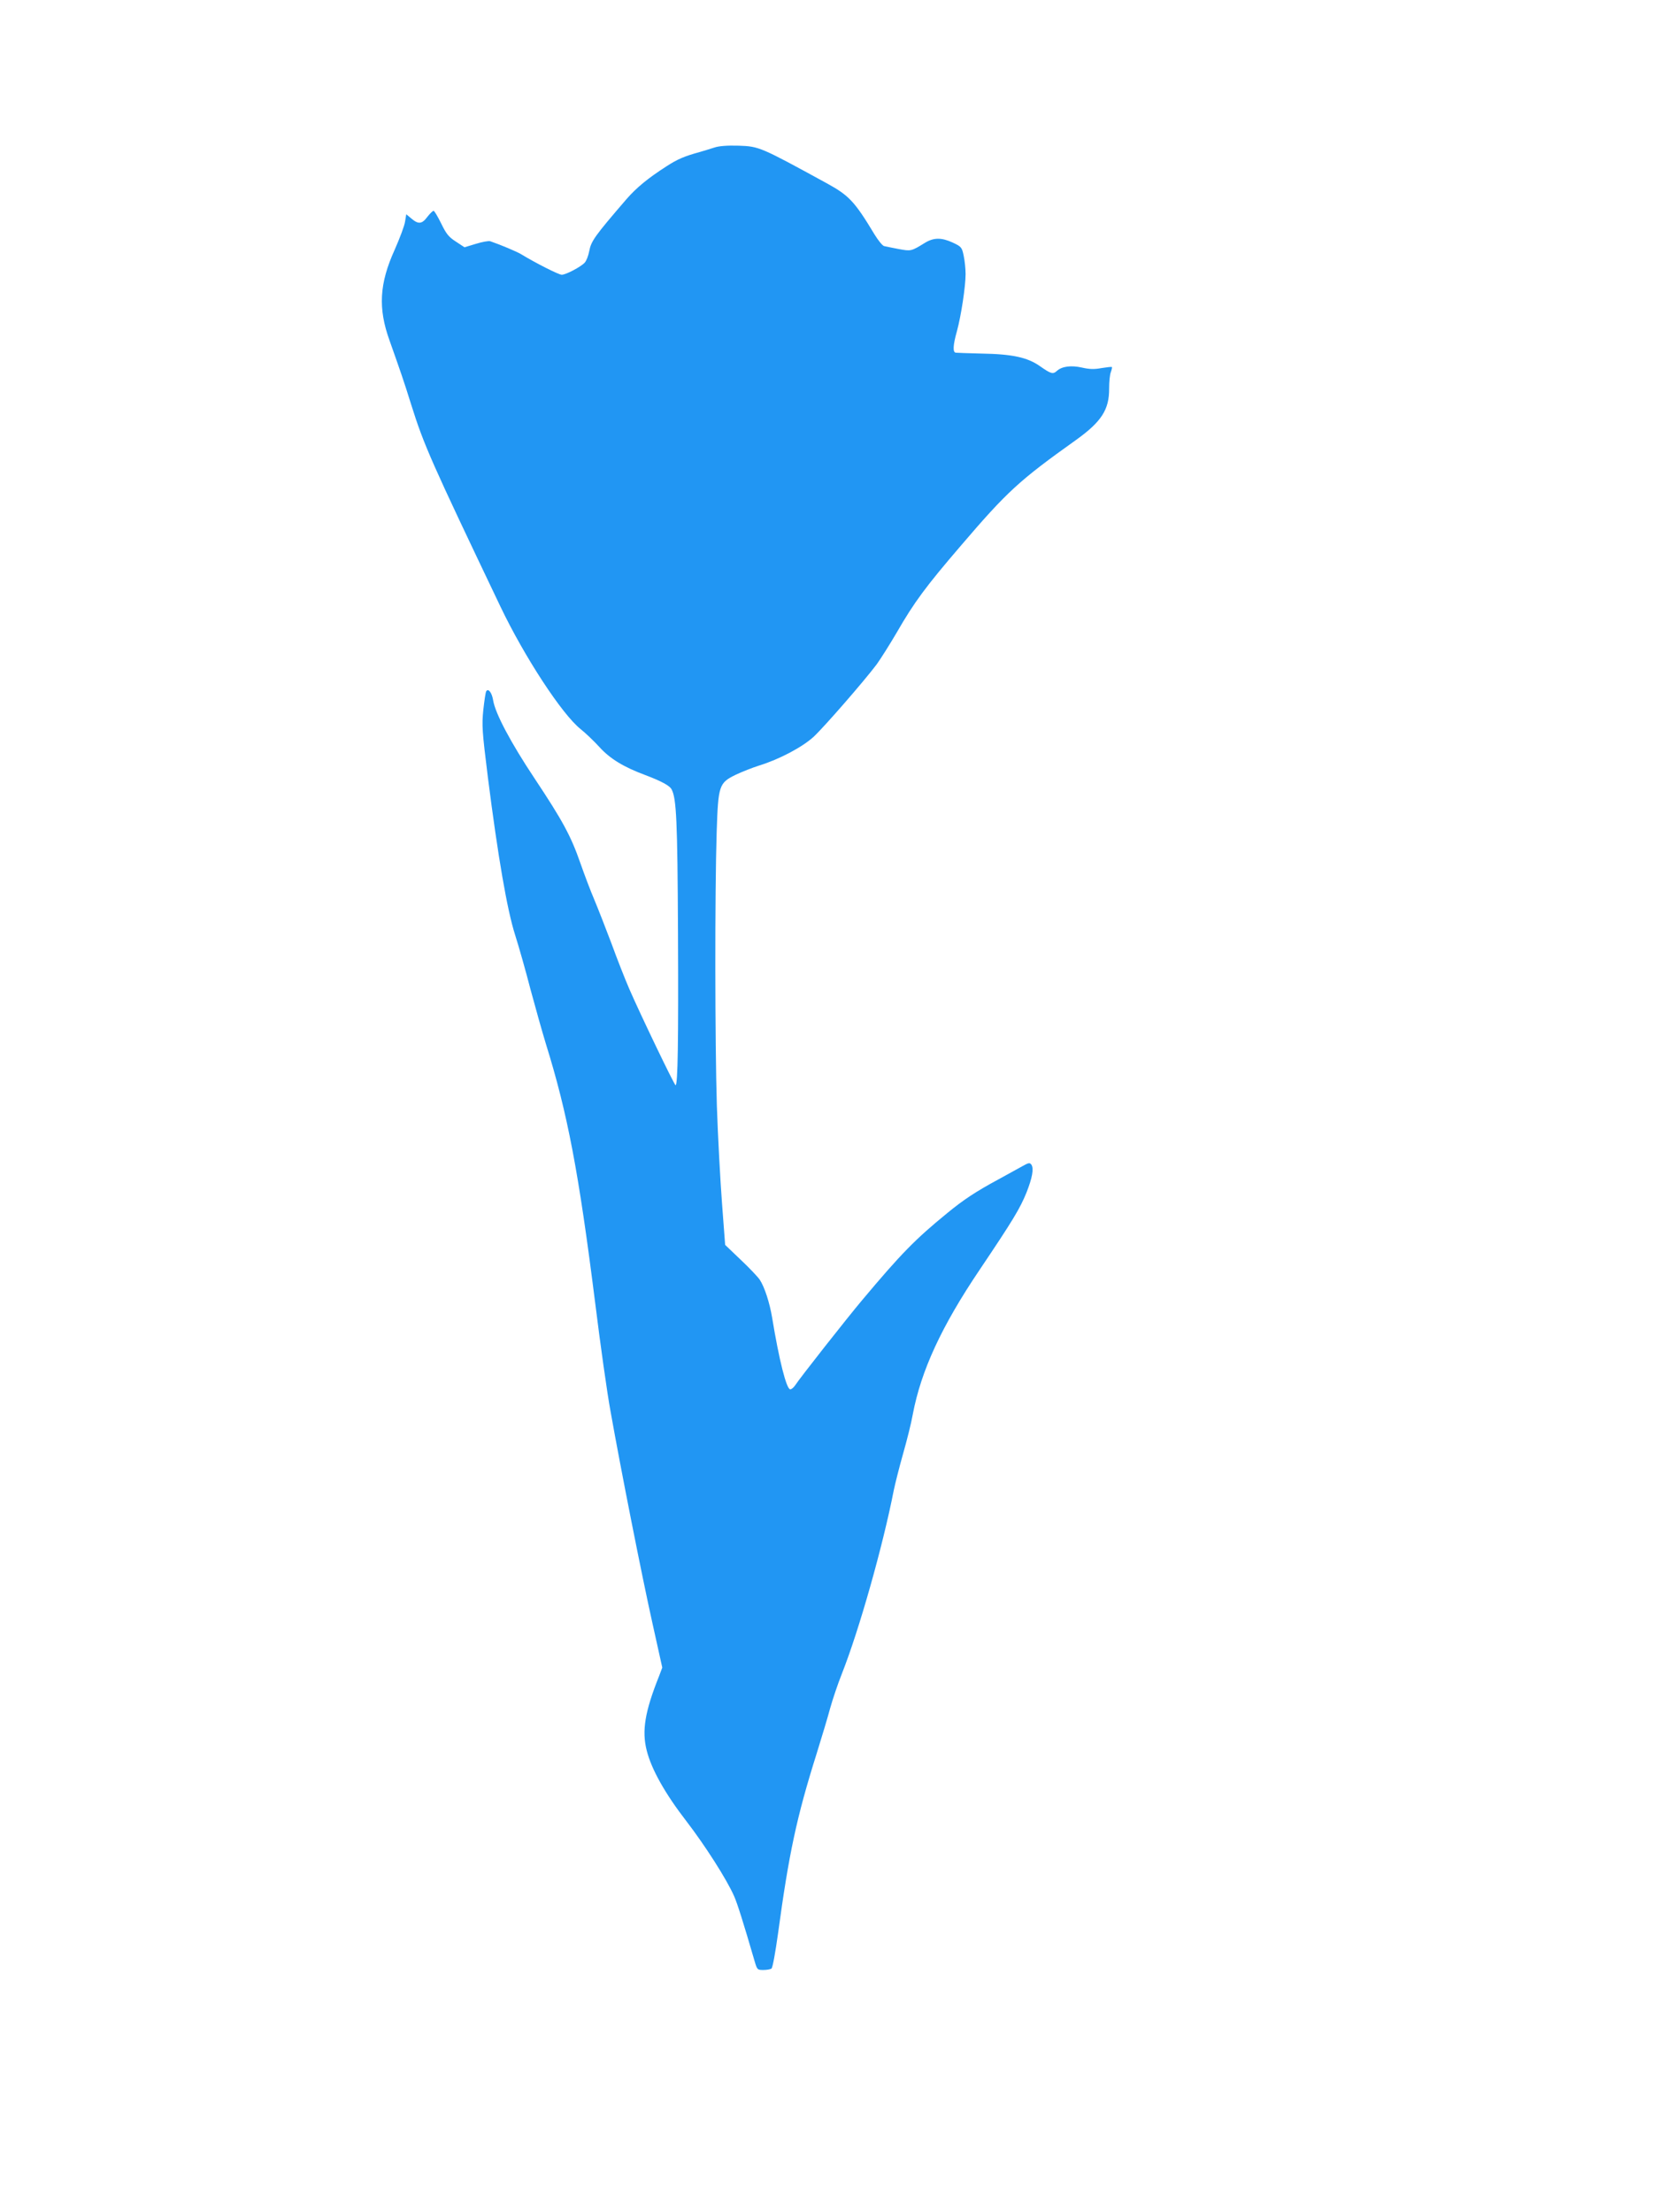 <?xml version="1.0" standalone="no"?>
<!DOCTYPE svg PUBLIC "-//W3C//DTD SVG 20010904//EN"
 "http://www.w3.org/TR/2001/REC-SVG-20010904/DTD/svg10.dtd">
<svg version="1.0" xmlns="http://www.w3.org/2000/svg"
 width="961pt" height="1280pt" viewBox="0 0 961 1280"
 preserveAspectRatio="xMidYMid meet">
<g transform="translate(0,1280) scale(0.1,-0.1)"
fill="#2196f3" stroke="none">
<path d="M4135 11946 c-22 -7 -60 -19 -85 -26 -87 -24 -126 -40 -191 -82 -109
-70 -174 -124 -231 -189 -186 -216 -206 -244 -217 -303 -5 -26 -16 -55 -26
-66 -22 -24 -109 -70 -133 -70 -17 0 -150 67 -237 120 -26 15 -118 54 -177 74
-10 3 -47 -4 -83 -15 l-66 -20 -50 33 c-42 27 -56 45 -85 105 -20 40 -39 73
-44 73 -5 0 -21 -16 -36 -35 -31 -42 -52 -44 -92 -10 l-30 25 -7 -42 c-3 -24
-31 -97 -60 -163 -89 -196 -97 -339 -30 -525 63 -178 83 -235 125 -370 75
-239 117 -332 517 -1170 139 -291 357 -624 464 -709 29 -23 78 -70 110 -105
61 -67 140 -115 264 -161 93 -35 143 -62 153 -83 28 -52 34 -181 37 -823 3
-637 -1 -889 -14 -889 -7 0 -204 410 -267 555 -24 55 -71 174 -104 265 -34 90
-79 205 -100 255 -21 49 -57 144 -80 210 -55 158 -103 246 -265 490 -138 207
-228 377 -240 452 -7 44 -28 72 -40 53 -4 -6 -11 -54 -17 -108 -9 -89 -7 -122
26 -387 59 -465 112 -771 158 -915 22 -69 62 -210 89 -315 28 -104 68 -246 89
-315 126 -404 190 -742 285 -1495 30 -242 70 -528 90 -635 58 -327 181 -950
242 -1223 l57 -257 -18 -48 c-83 -207 -101 -318 -72 -432 27 -108 106 -249
229 -408 109 -142 234 -337 277 -435 18 -40 54 -154 118 -374 15 -51 16 -53
51 -53 20 0 41 4 47 8 7 4 23 95 38 202 63 464 108 675 223 1040 30 96 66 216
79 265 14 50 44 140 68 200 100 253 237 738 300 1060 8 39 32 134 54 212 22
77 48 180 56 227 48 254 166 510 388 839 191 284 233 353 271 447 33 84 43
138 28 160 -9 13 -16 12 -53 -9 -24 -13 -86 -47 -138 -76 -130 -70 -201 -117
-295 -194 -186 -152 -267 -234 -495 -506 -85 -101 -360 -450 -387 -492 -9 -13
-21 -23 -28 -23 -22 0 -65 171 -105 415 -14 85 -44 178 -72 220 -11 16 -60 68
-110 115 l-90 86 -18 239 c-10 132 -24 388 -30 568 -11 360 -12 1236 -1 1582
9 271 13 284 111 332 36 17 97 41 135 53 117 36 251 107 316 167 62 58 290
320 364 418 23 32 75 114 116 184 102 177 168 266 374 506 266 311 336 375
663 608 148 106 194 176 193 299 0 38 4 81 10 95 5 14 8 27 6 29 -2 2 -29 -1
-60 -6 -42 -8 -70 -7 -114 3 -62 14 -115 7 -144 -19 -23 -21 -34 -18 -97 26
-73 52 -161 71 -342 74 -74 2 -141 4 -147 5 -18 2 -16 44 7 125 24 88 50 258
50 330 0 30 -5 78 -11 106 -10 49 -14 53 -63 76 -65 30 -110 30 -161 -1 -81
-50 -81 -49 -153 -36 -37 7 -75 15 -84 17 -10 3 -34 33 -55 67 -115 191 -148
226 -276 296 -384 210 -392 214 -511 218 -67 2 -115 -2 -141 -11z"/>
</g>
</svg>
